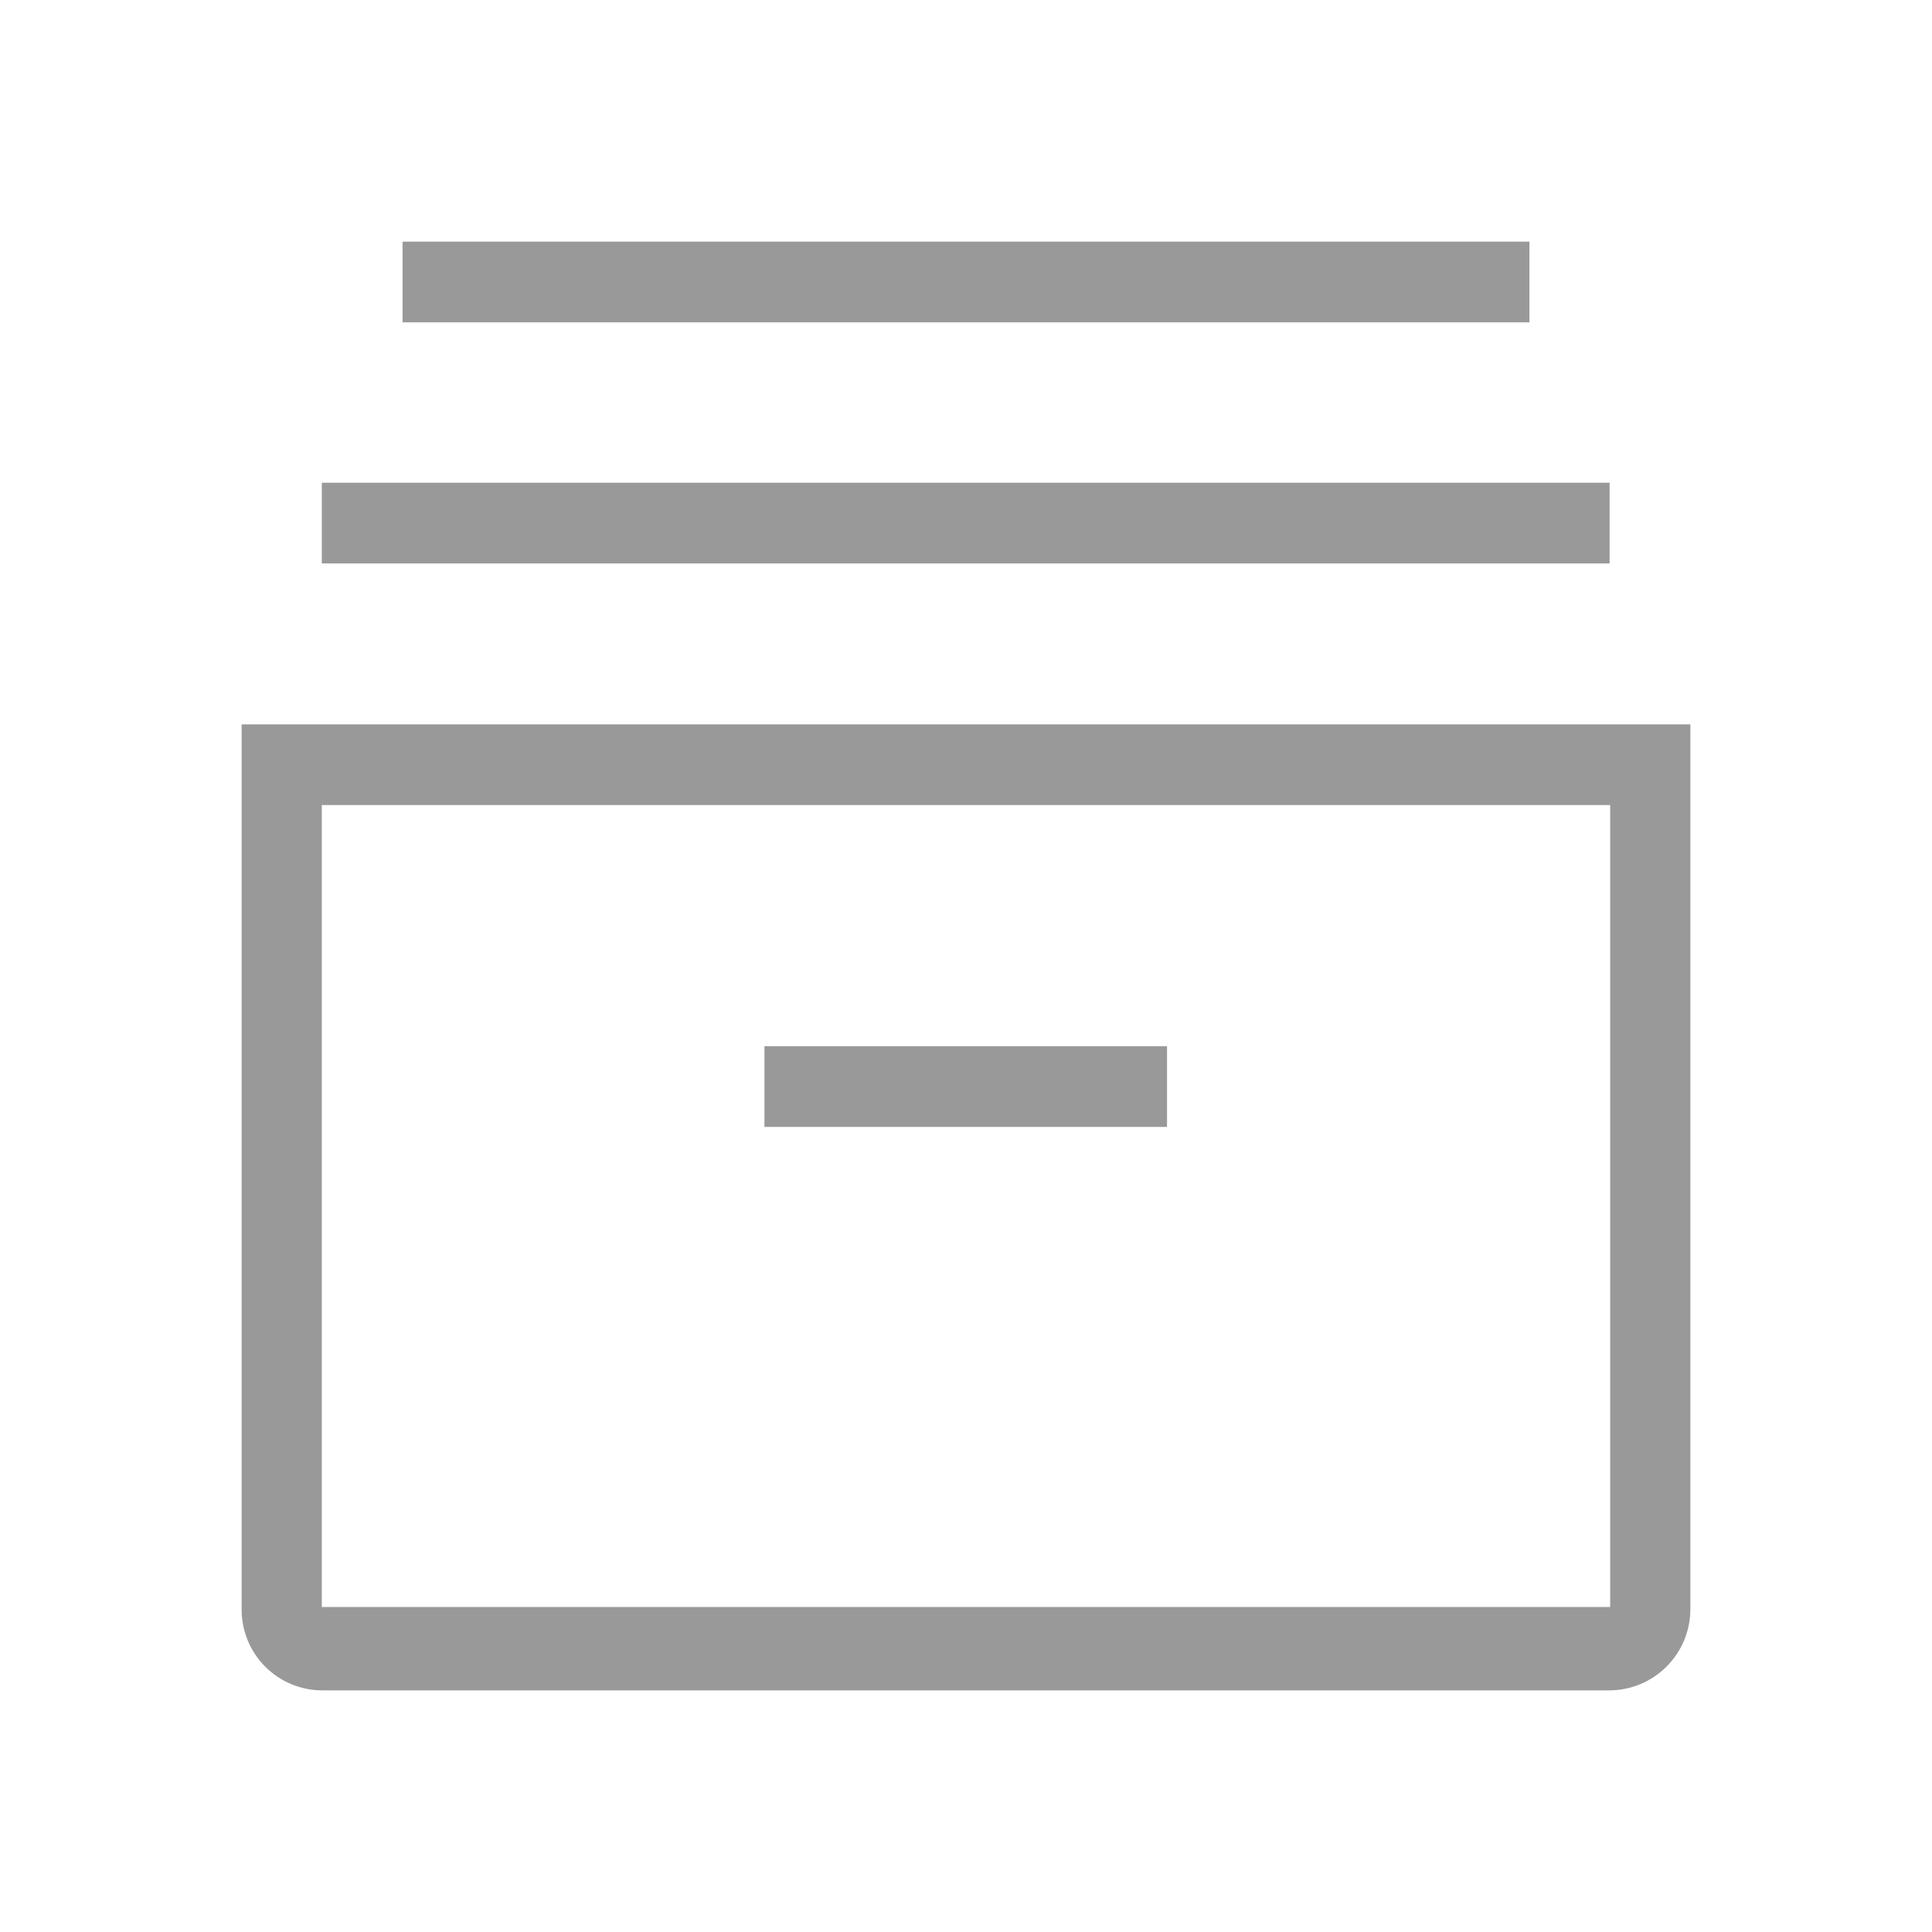 <svg xmlns="http://www.w3.org/2000/svg" width="44" height="44" viewBox="0 0 44 44" fill="none"><path d="M36.659 38.497H7.329C6.844 38.494 6.379 38.299 6.037 37.954C5.695 37.61 5.503 37.144 5.503 36.658V16.497H38.497V36.658C38.494 37.145 38.299 37.611 37.955 37.955C37.611 38.299 37.145 38.494 36.659 38.497ZM7.329 18.335V36.598H36.671V18.335H7.329Z" fill="#999999"></path><path d="M36.658 10.994H7.329V12.832H36.658V10.994Z" fill="#999999"></path><path d="M34.832 5.503H9.168V7.341H34.832V5.503Z" fill="#999999"></path><path d="M26.578 23.826H17.41V25.665H26.578V23.826Z" fill="#999999"></path></svg>